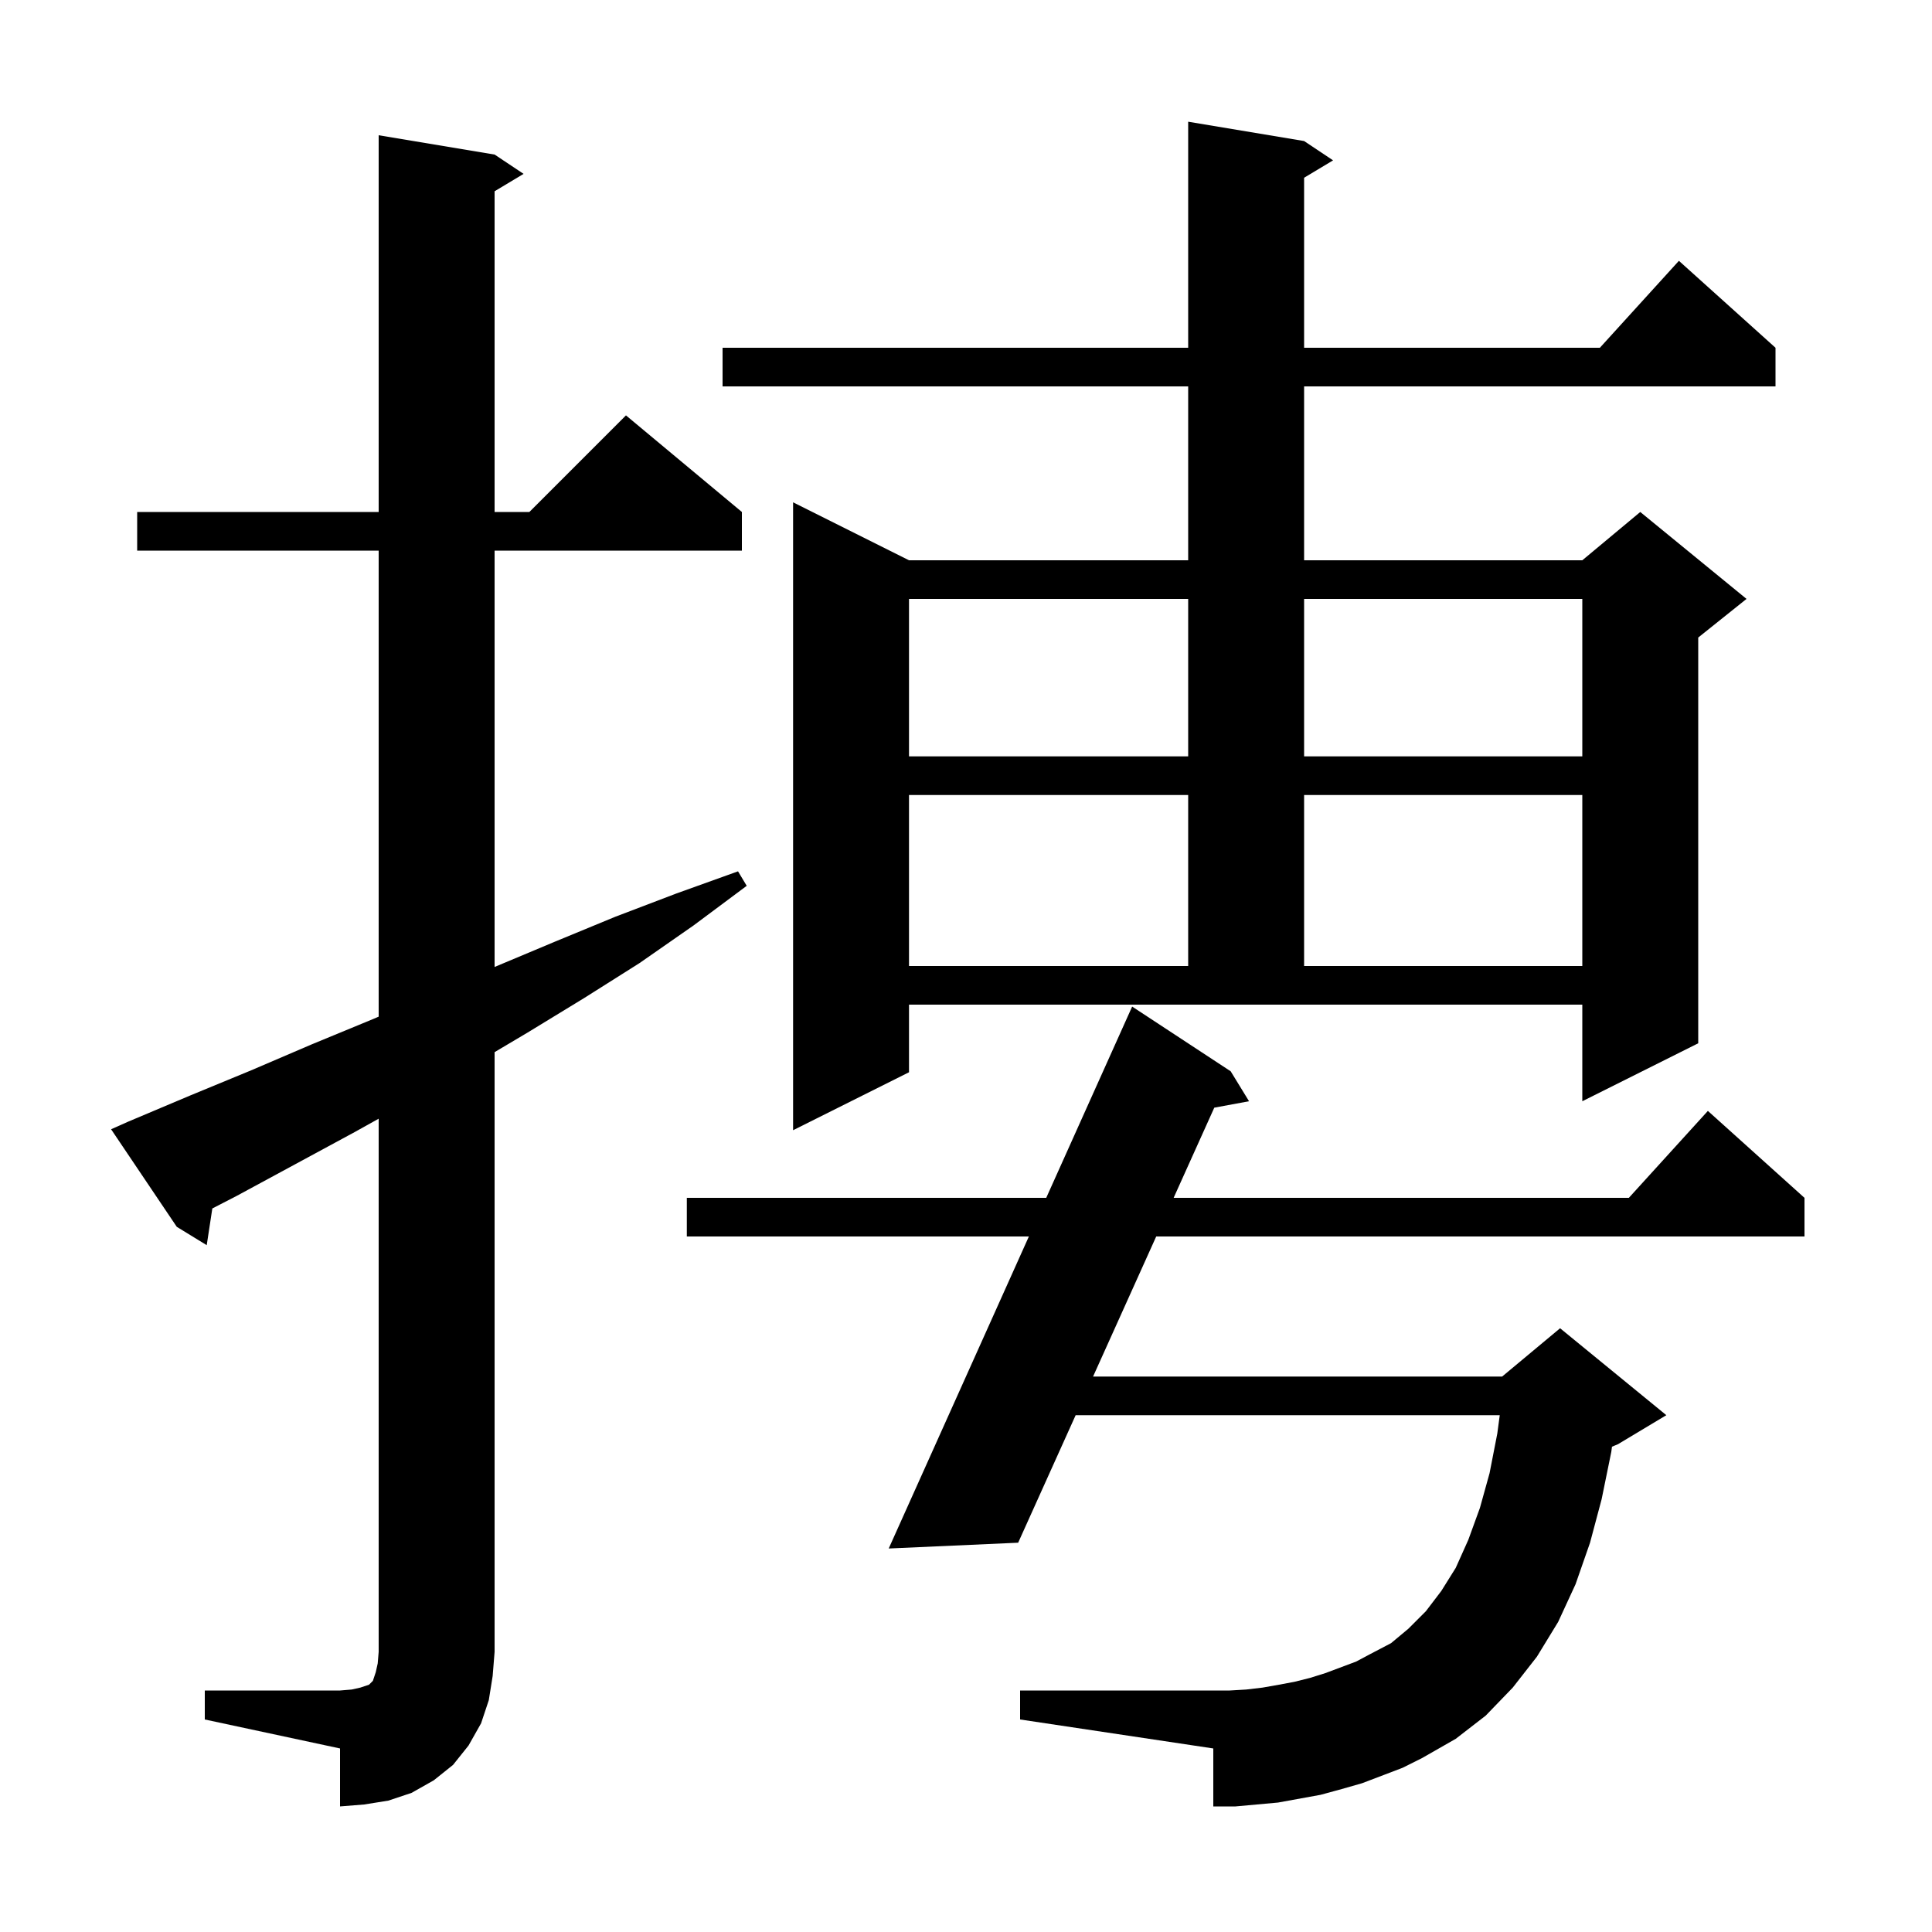<svg xmlns="http://www.w3.org/2000/svg" xmlns:xlink="http://www.w3.org/1999/xlink" version="1.1" baseProfile="full" viewBox="0 0 200 200" width="200" height="200"><g fill="currentColor"><path d="M 21.2 175.0 L 35.2 175.0 L 36.4 174.9 L 37.3 174.7 L 38.2 174.4 L 38.6 174.0 L 38.9 173.1 L 39.1 172.2 L 39.2 171.0 L 39.2 115.807 L 36.7 117.2 L 24.5 123.8 L 21.98 125.1 L 21.4 128.9 L 18.3 127.0 L 11.5 116.9 L 13.3 116.1 L 19.7 113.4 L 26.0 110.8 L 32.3 108.1 L 38.6 105.5 L 39.2 105.243 L 39.2 57.0 L 14.2 57.0 L 14.2 53.0 L 39.2 53.0 L 39.2 14.0 L 51.2 16.0 L 54.2 18.0 L 51.2 19.8 L 51.2 53.0 L 54.8 53.0 L 64.8 43.0 L 76.8 53.0 L 76.8 57.0 L 51.2 57.0 L 51.2 100.1 L 57.4 97.5 L 63.7 94.9 L 70.0 92.5 L 76.4 90.2 L 77.3 91.7 L 71.8 95.8 L 66.2 99.7 L 60.5 103.3 L 54.6 106.9 L 51.2 108.917 L 51.2 171.0 L 51.0 173.5 L 50.6 176.0 L 49.8 178.4 L 48.5 180.7 L 46.9 182.7 L 44.9 184.3 L 42.6 185.6 L 40.2 186.4 L 37.7 186.8 L 35.2 187.0 L 35.2 181.0 L 21.2 178.0 Z M 141.0 184.6 L 138.9 185.2 L 136.7 185.8 L 132.3 186.6 L 127.9 187.0 L 125.6 187.0 L 125.6 181.0 L 105.6 178.0 L 105.6 175.0 L 127.3 175.0 L 129.0 174.9 L 130.7 174.7 L 132.4 174.4 L 134.0 174.1 L 135.6 173.7 L 137.2 173.2 L 140.4 172.0 L 141.9 171.2 L 144.0 170.1 L 145.8 168.6 L 147.6 166.8 L 149.2 164.7 L 150.7 162.3 L 152.0 159.4 L 153.2 156.1 L 154.2 152.5 L 155.0 148.4 L 155.253 146.5 L 111.351 146.5 L 105.4 159.7 L 92.0 160.3 L 106.509 128.0 L 71.1 128.0 L 71.1 124.0 L 108.306 124.0 L 117.2 104.2 L 127.4 110.9 L 129.3 114.0 L 125.702 114.666 L 121.494 124.0 L 168.618 124.0 L 176.8 115.0 L 186.8 124.0 L 186.8 128.0 L 119.691 128.0 L 113.154 142.5 L 155.5 142.5 L 161.5 137.5 L 172.5 146.5 L 167.5 149.5 L 166.872 149.761 L 166.8 150.3 L 165.8 155.2 L 164.6 159.7 L 163.1 164.0 L 161.3 167.9 L 159.1 171.5 L 156.6 174.7 L 153.8 177.6 L 150.7 180.0 L 147.2 182.0 L 145.2 183.0 Z M 135.0 14.6 L 138.0 16.6 L 135.0 18.4 L 135.0 36.0 L 165.618 36.0 L 173.8 27.0 L 183.8 36.0 L 183.8 40.0 L 135.0 40.0 L 135.0 58.0 L 163.8 58.0 L 169.8 53.0 L 180.8 62.0 L 175.8 66.0 L 175.8 108.0 L 163.8 114.0 L 163.8 104.0 L 94.1 104.0 L 94.1 111.0 L 82.1 117.0 L 82.1 52.0 L 94.1 58.0 L 123.0 58.0 L 123.0 40.0 L 74.8 40.0 L 74.8 36.0 L 123.0 36.0 L 123.0 12.6 Z M 94.1 82.3 L 94.1 100.0 L 123.0 100.0 L 123.0 82.3 Z M 135.0 82.3 L 135.0 100.0 L 163.8 100.0 L 163.8 82.3 Z M 94.1 62.0 L 94.1 78.3 L 123.0 78.3 L 123.0 62.0 Z M 135.0 62.0 L 135.0 78.3 L 163.8 78.3 L 163.8 62.0 Z "/></g></svg>